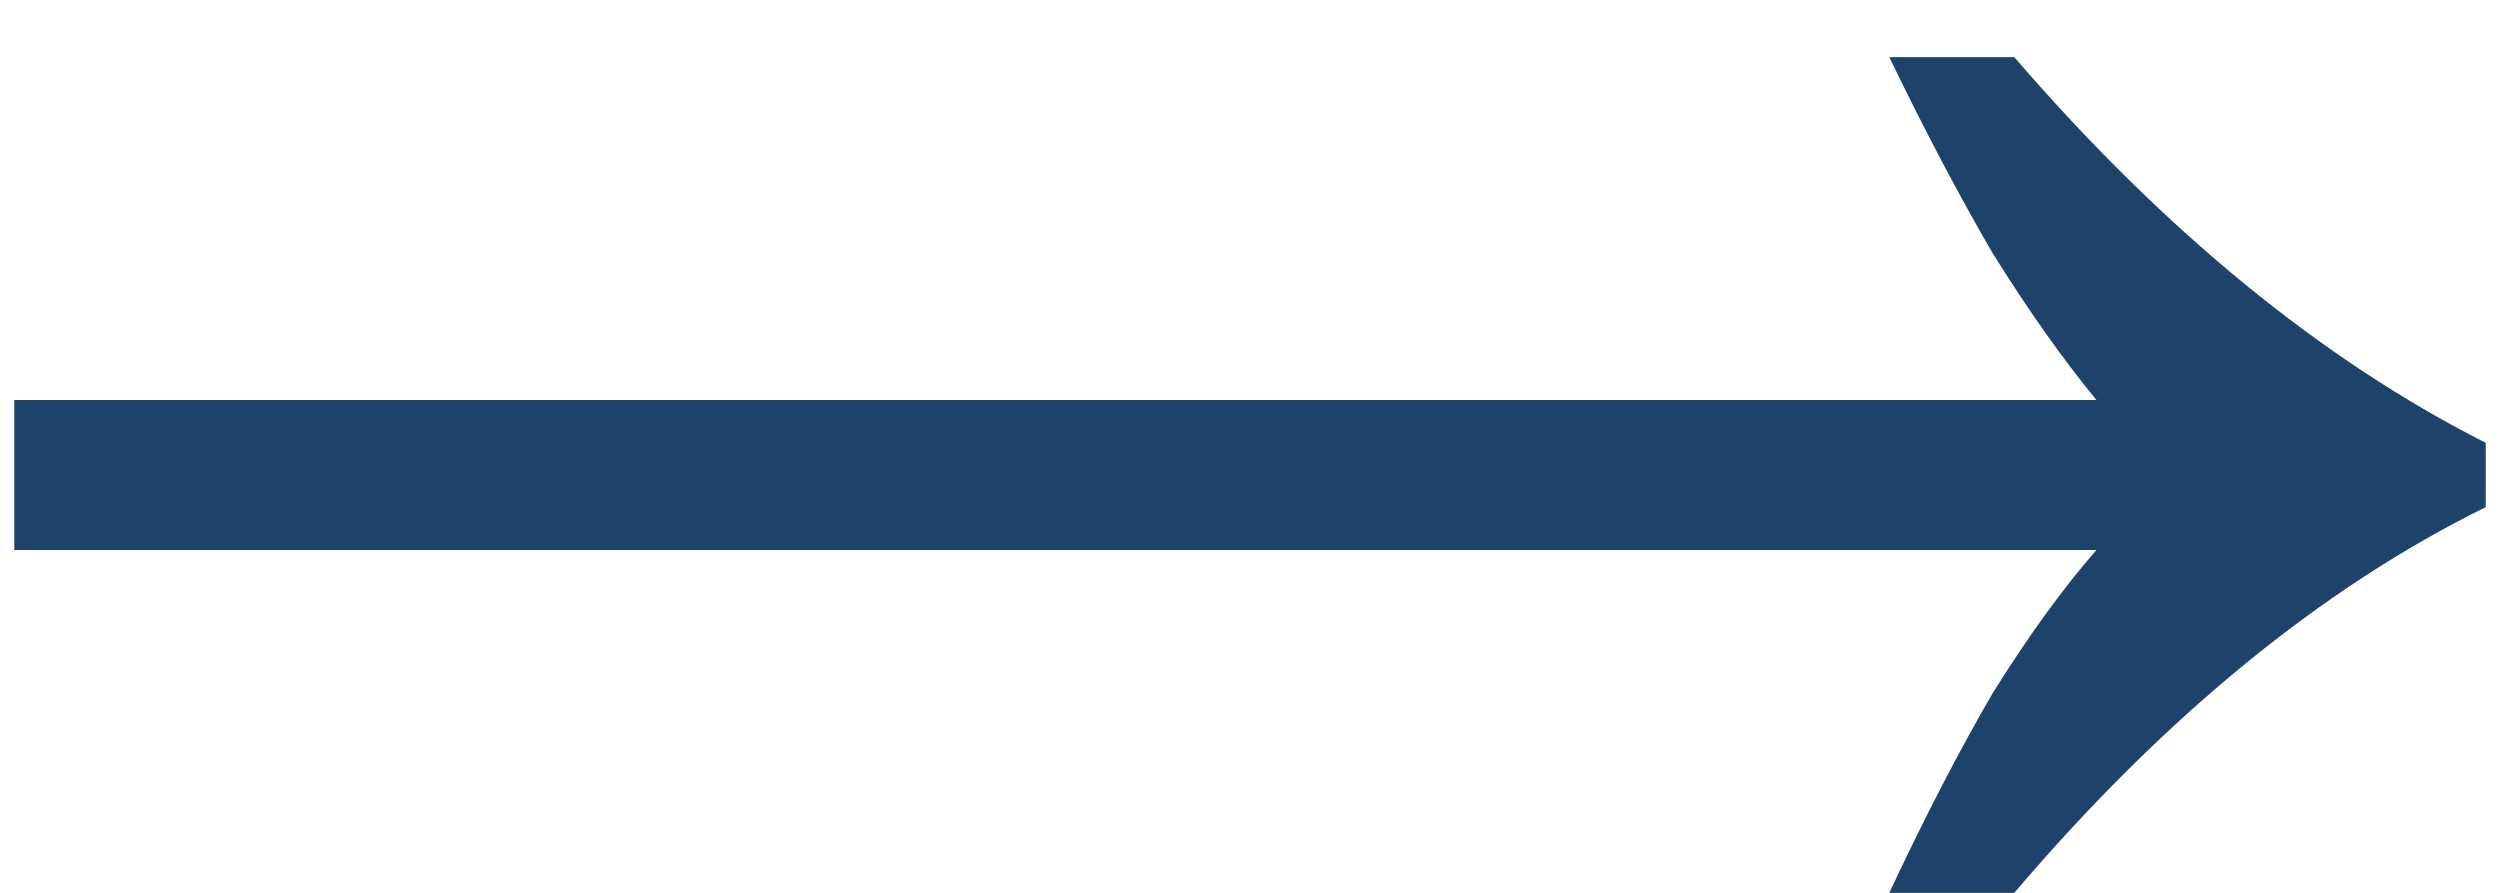 <svg width="28" height="10" viewBox="0 0 28 10" fill="none" xmlns="http://www.w3.org/2000/svg">
<path d="M21.16 10C21.56 9.147 21.947 8.4 22.32 7.76C22.72 7.12 23.107 6.587 23.48 6.16H0.16V4.48H23.48C23.107 4.027 22.72 3.48 22.32 2.84C21.947 2.2 21.56 1.467 21.16 0.64H22.56C24.24 2.587 26 4.027 27.84 4.96V5.68C26 6.587 24.24 8.027 22.56 10H21.16Z" fill="#1E436A"/>
</svg>

